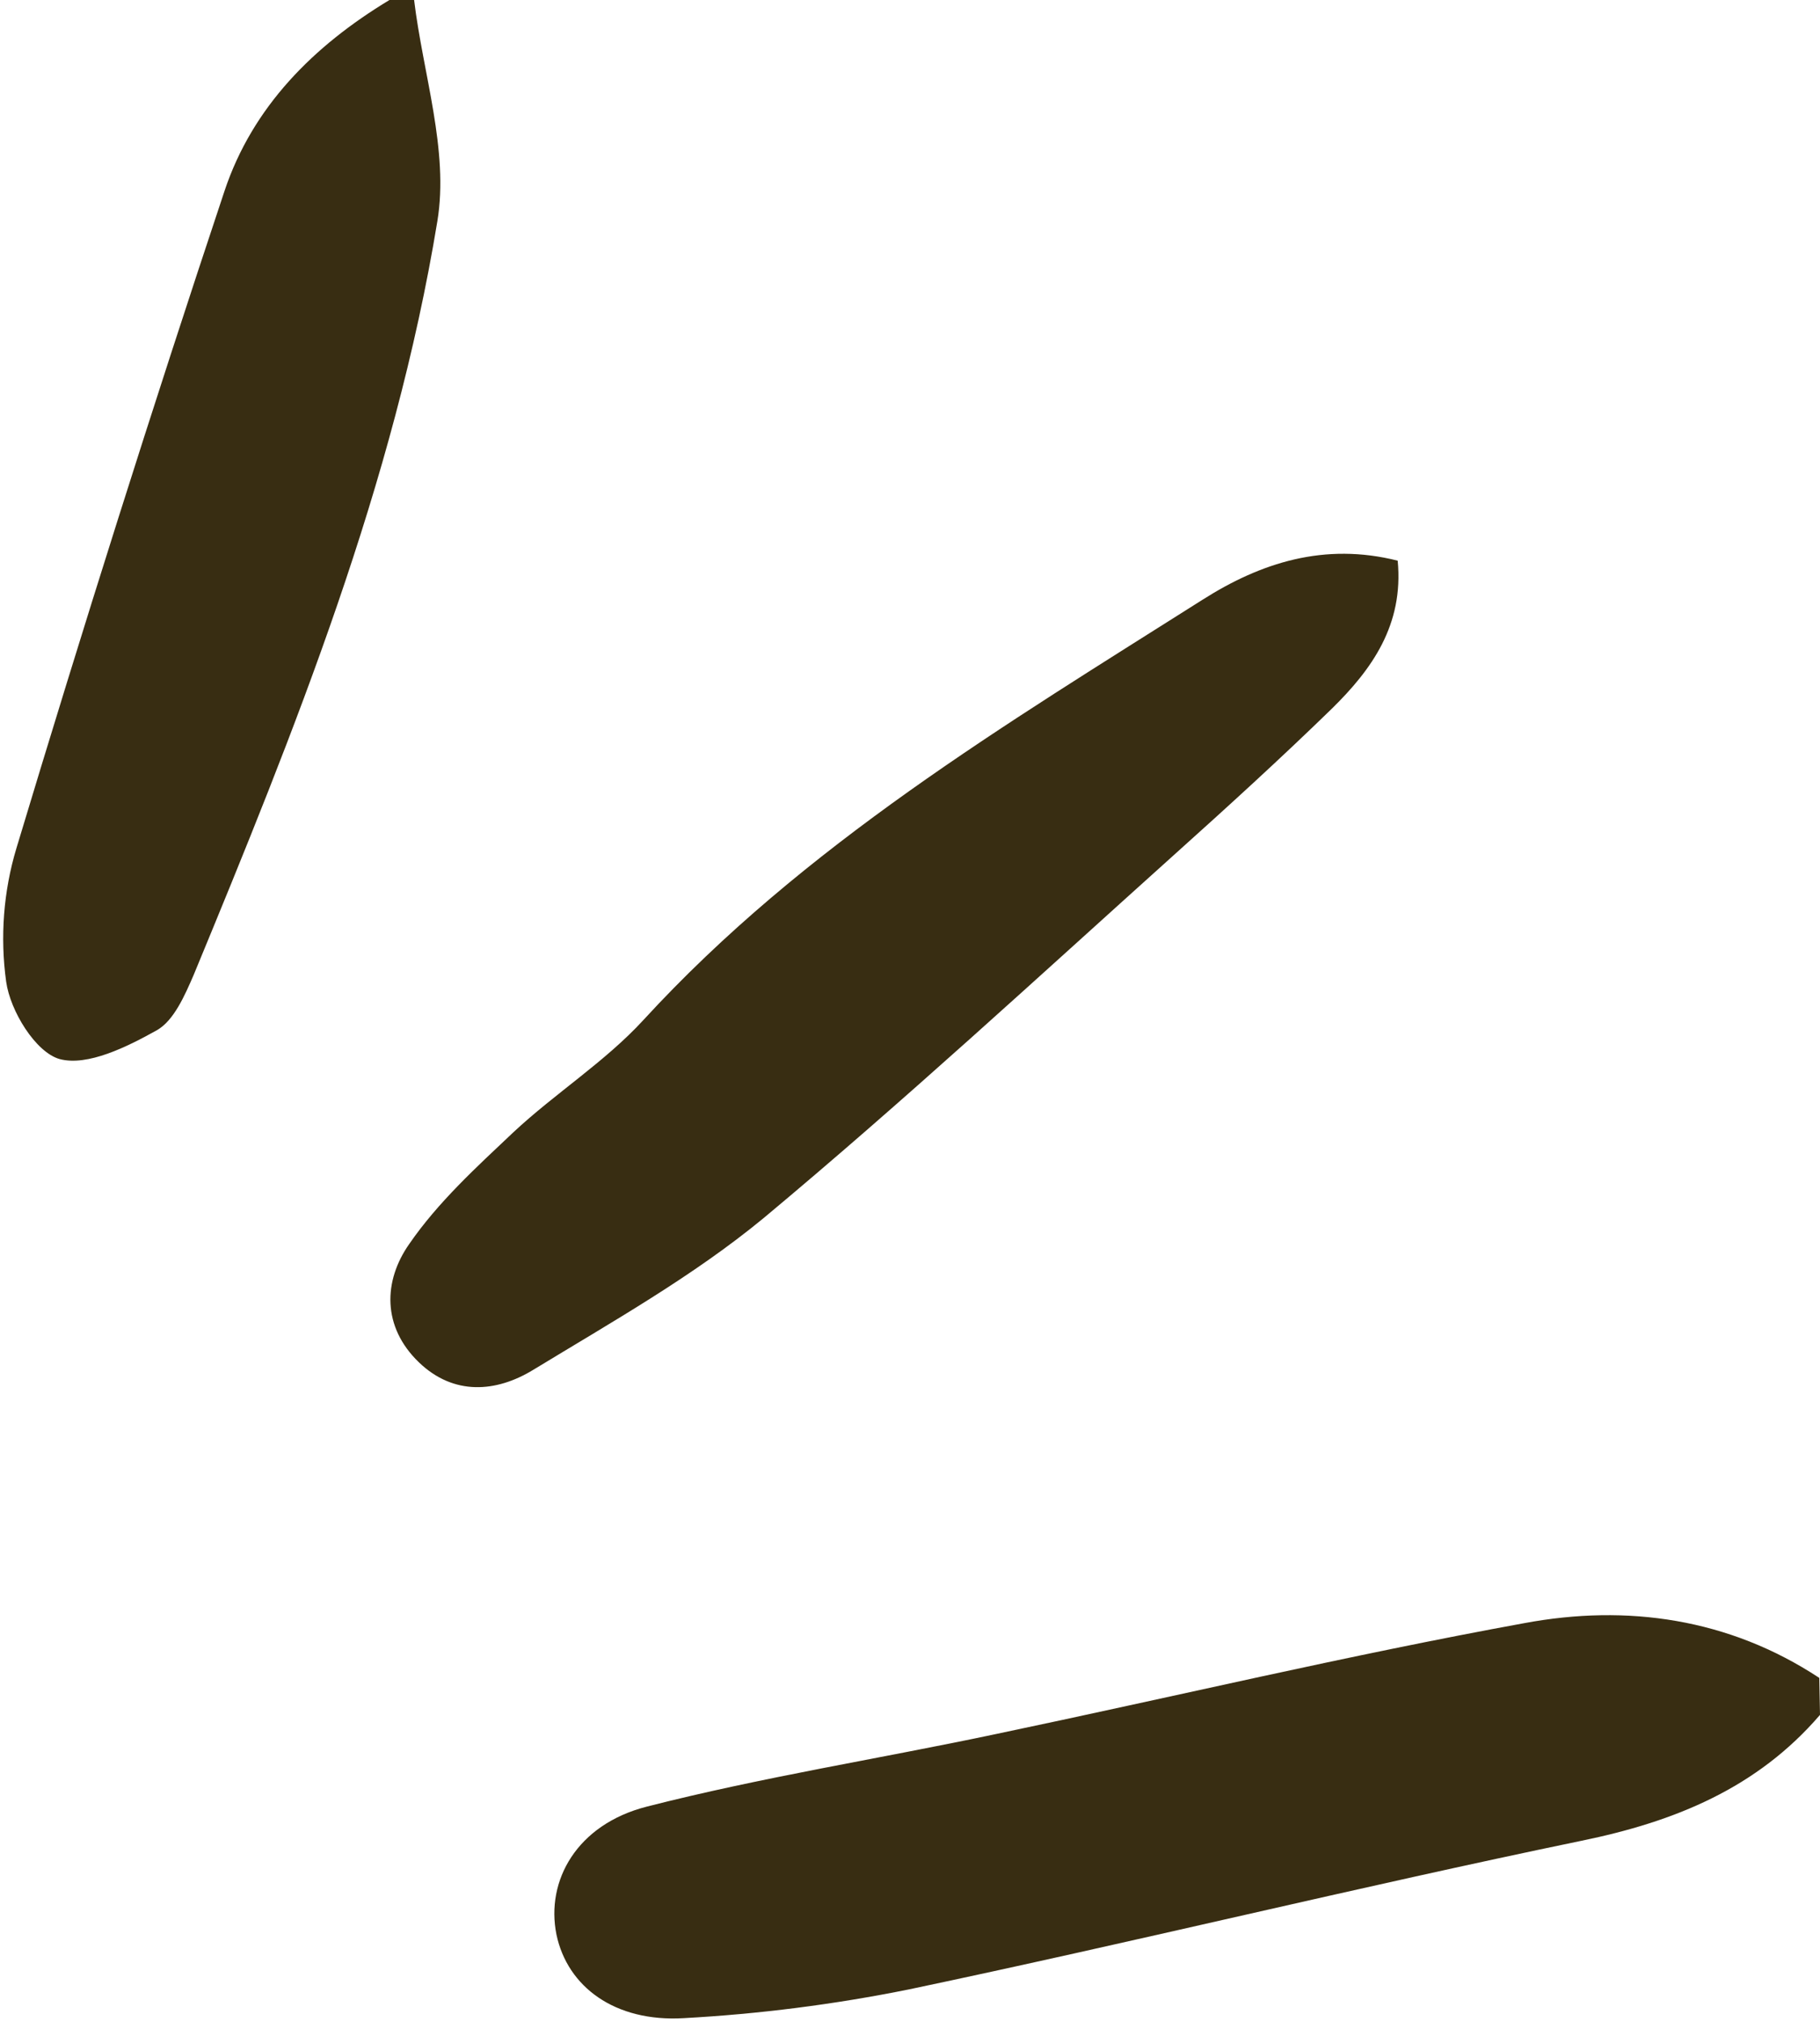 <?xml version="1.0" encoding="UTF-8" standalone="no"?><svg xmlns="http://www.w3.org/2000/svg" xmlns:xlink="http://www.w3.org/1999/xlink" fill="#382d12" height="295.4" preserveAspectRatio="xMidYMid meet" version="1" viewBox="-0.5 0.0 265.9 295.4" width="265.9" zoomAndPan="magnify"><g id="change1_1"><path d="M265.4,250.5c-9.2,10.7-21.2,15.6-34.9,18.4c-32.8,6.8-65.4,14.8-98.2,21.7c-10.9,2.2-21.9,3.6-32.9,4.2 c-10.1,0.6-17-4.6-18.6-12.2c-1.6-7.9,3-16.1,13.2-18.7c16.8-4.3,34-7,51-10.6c25.8-5.4,51.4-11.5,77.2-16.2c15-2.8,29.9-0.7,43.1,8 L265.4,250.5z M56.4,0c-11.1,6.7-20,15.6-24.1,27.9c-10.6,31.8-20.7,63.8-30.4,96c-1.9,6.3-2.4,13-1.5,19.5 c0.6,4.3,4.3,10.3,7.8,11.3c4.1,1.1,9.9-1.8,14.2-4.2c2.5-1.4,4.1-5.1,5.4-8.1c14.8-35.8,29.3-71.7,35.6-110.1 C65.1,22,61.3,10.8,60,0H56.4z M175.2,87.6c-28.9,18.3-58.2,35.8-81.7,61.4c-5.6,6.1-12.9,10.7-19,16.4c-5.4,5.1-11,10.2-15.2,16.3 c-3.8,5.4-4,12.1,1.4,17.3c5.1,4.9,11.3,4.4,16.7,1.1c11.5-7,23.4-13.7,33.7-22.2c20.5-17.1,40.1-35.2,59.9-53 c7.8-7,15.6-14.1,23.1-21.4c5.8-5.7,10.5-12.2,9.6-21.6C193,79.2,183.7,82.2,175.2,87.6z" fill="inherit"/></g></svg>